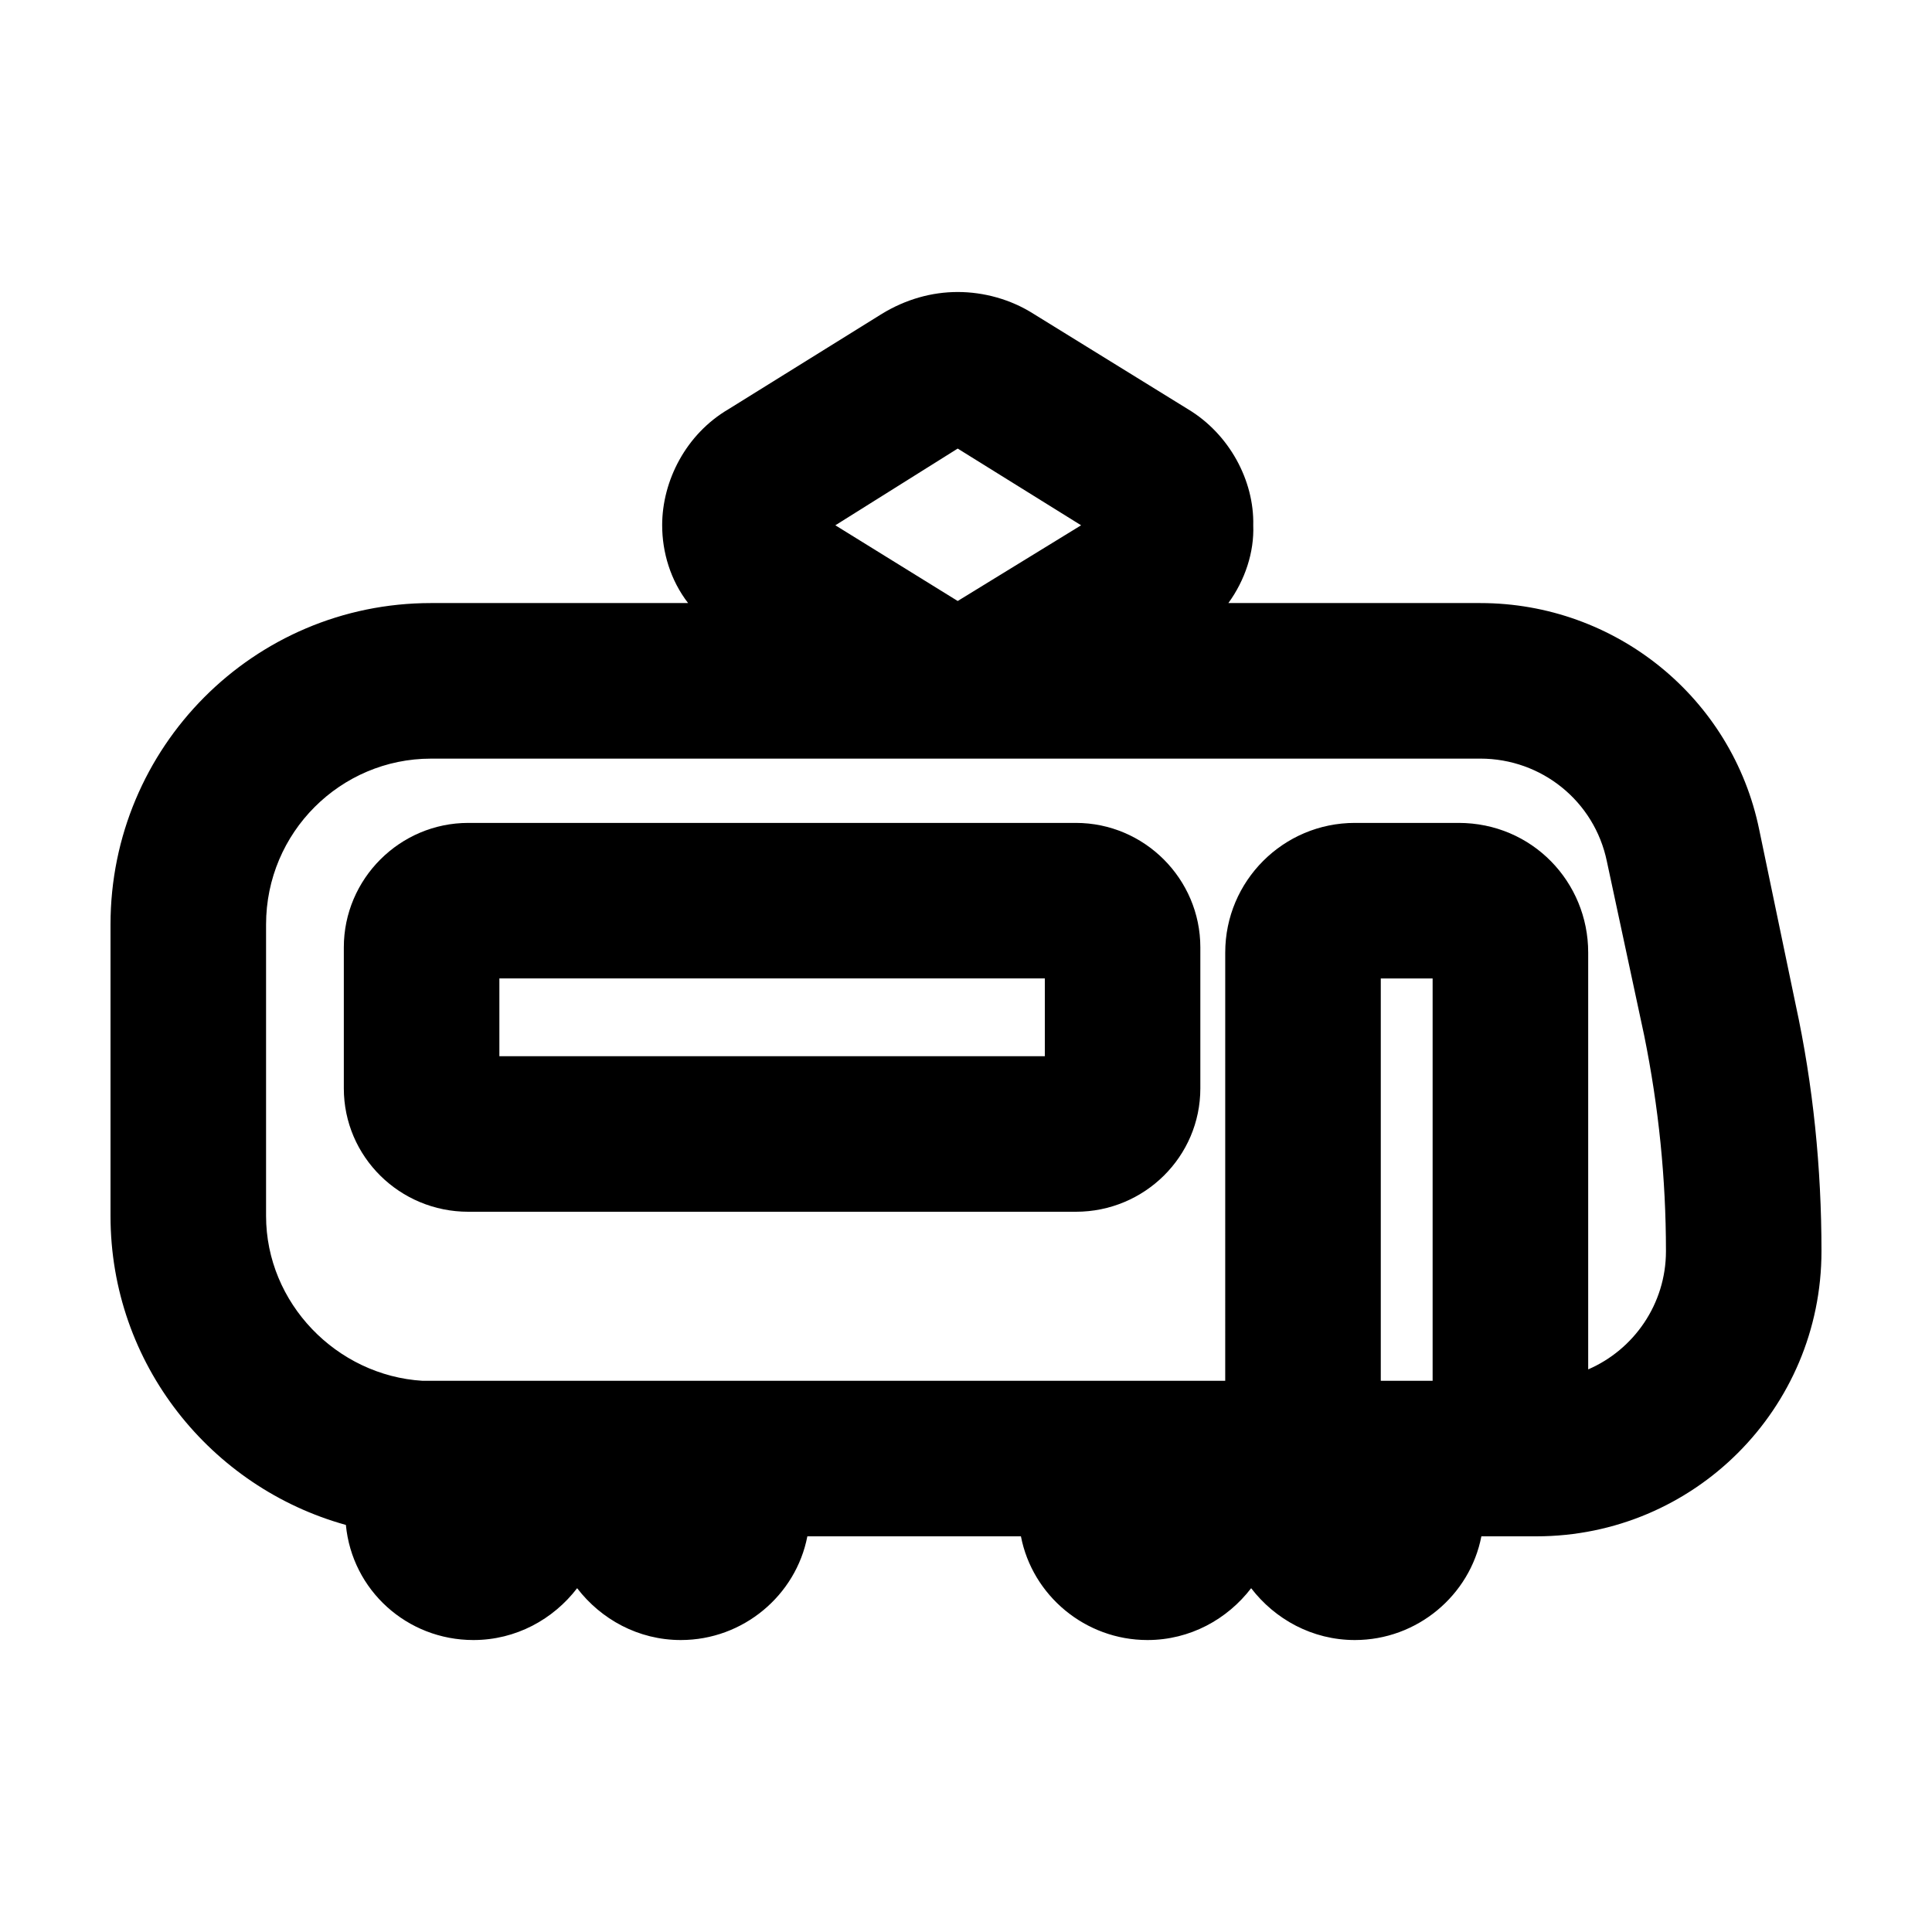 <?xml version="1.0" encoding="UTF-8"?>
<!-- Uploaded to: ICON Repo, www.iconrepo.com, Generator: ICON Repo Mixer Tools -->
<svg fill="#000000" width="800px" height="800px" version="1.1" viewBox="144 144 512 512" xmlns="http://www.w3.org/2000/svg">
 <g>
  <path d="m268.09 362.08h161.04c18.137 0 32.973 14.836 32.973 32.973v37.371c0 18.137-14.836 32.703-32.973 32.703h-161.04c-18.137 0-32.973-14.566-32.973-32.703v-37.371c0-18.137 14.836-32.973 32.973-32.973zm8.25 61.824h144.55v-20.609h-144.55z"/>
  <path d="m523.66 509.92v-106.62h-13.738v106.62l13.738 0.004zm-125.86-206.65 32.703-20.062-32.703-20.332-32.426 20.332zm-73.375 206.65h144.27l0.004-113.49c0-18.965 15.391-34.352 34.352-34.352h27.484c19.512 0 34.352 15.664 34.352 34.352v110.47c12.09-5.219 20.609-17.312 20.609-31.328 0-19.234-1.926-38.199-5.769-57.156l-9.895-46.168c-3.301-15.941-17.312-27.207-33.527-27.207l-138.5 0.004h-139.6c-23.906 0-43.695 19.512-43.695 43.969v77.219c0 23.086 18.688 42.32 41.492 43.695h13.465zm-4.945-226.71c0-11.812 6.324-24.184 17.59-30.777l40.672-25.281c6.324-3.848 13.191-5.769 20.062-5.769 6.871 0 14.016 1.926 20.062 5.769l40.945 25.281c10.992 6.594 17.59 18.965 17.312 30.777 0.277 7.144-2.195 14.566-6.594 20.609h66.781c35.727 0 66.781 25.008 73.926 60.18l9.617 46.168c4.66 21.438 6.856 43.418 6.856 65.406 0 41.77-33.801 75.57-75.57 75.57h-14.562c-3.023 15.664-17.039 27.484-33.527 27.484-11.266 0-21.16-5.496-27.484-13.738-6.324 8.242-16.211 13.738-27.484 13.738-16.488 0-30.504-11.812-33.527-27.484h-56.598c-3.023 15.664-17.039 27.484-33.527 27.484-11.266 0-21.16-5.496-27.484-13.738-6.324 8.242-16.211 13.738-27.484 13.738-17.59 0-32.152-13.191-33.801-30.504-35.719-9.898-62.375-42.602-62.375-81.898v-77.219c0-46.992 37.922-85.188 84.918-85.188h68.148c-4.672-6.047-6.871-13.469-6.871-20.609z"/>
 </g>
</svg>